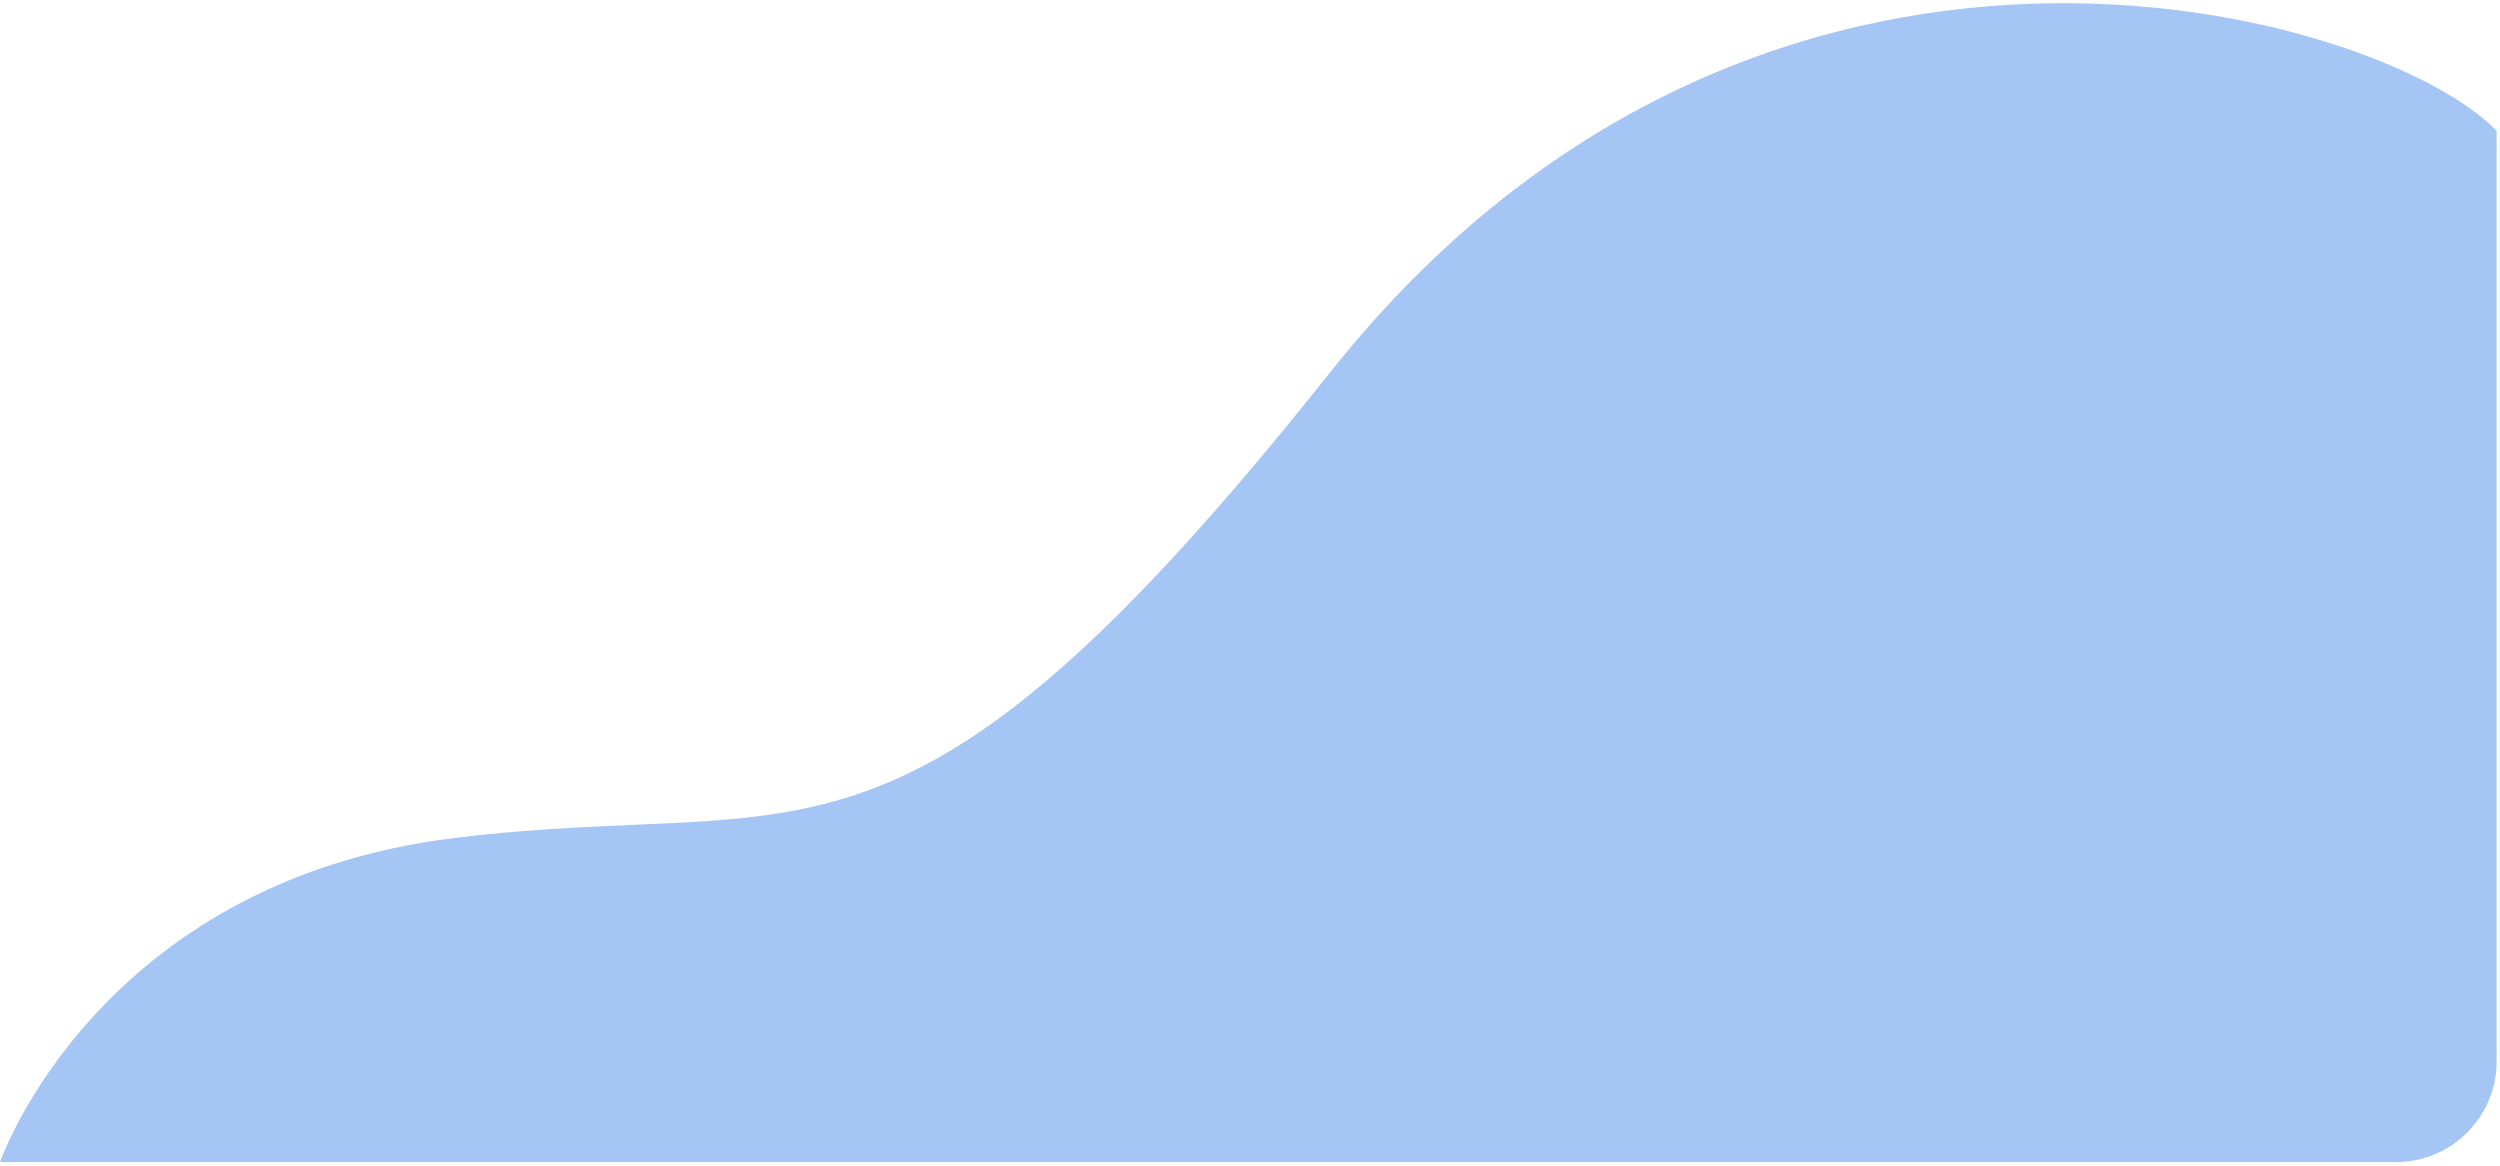 <?xml version="1.0" encoding="UTF-8"?> <svg xmlns="http://www.w3.org/2000/svg" width="373" height="174" viewBox="0 0 373 174" fill="none"> <path d="M68 124.999C121.5 118.499 134.5 135.999 198.5 55.499C262.5 -25 355 1.5 372.49 19.5V158.38C372.49 166.664 365.774 173.38 357.49 173.38H0C0 173.38 14.5 131.499 68 124.999Z" fill="#A5C6F4"></path> </svg> 
